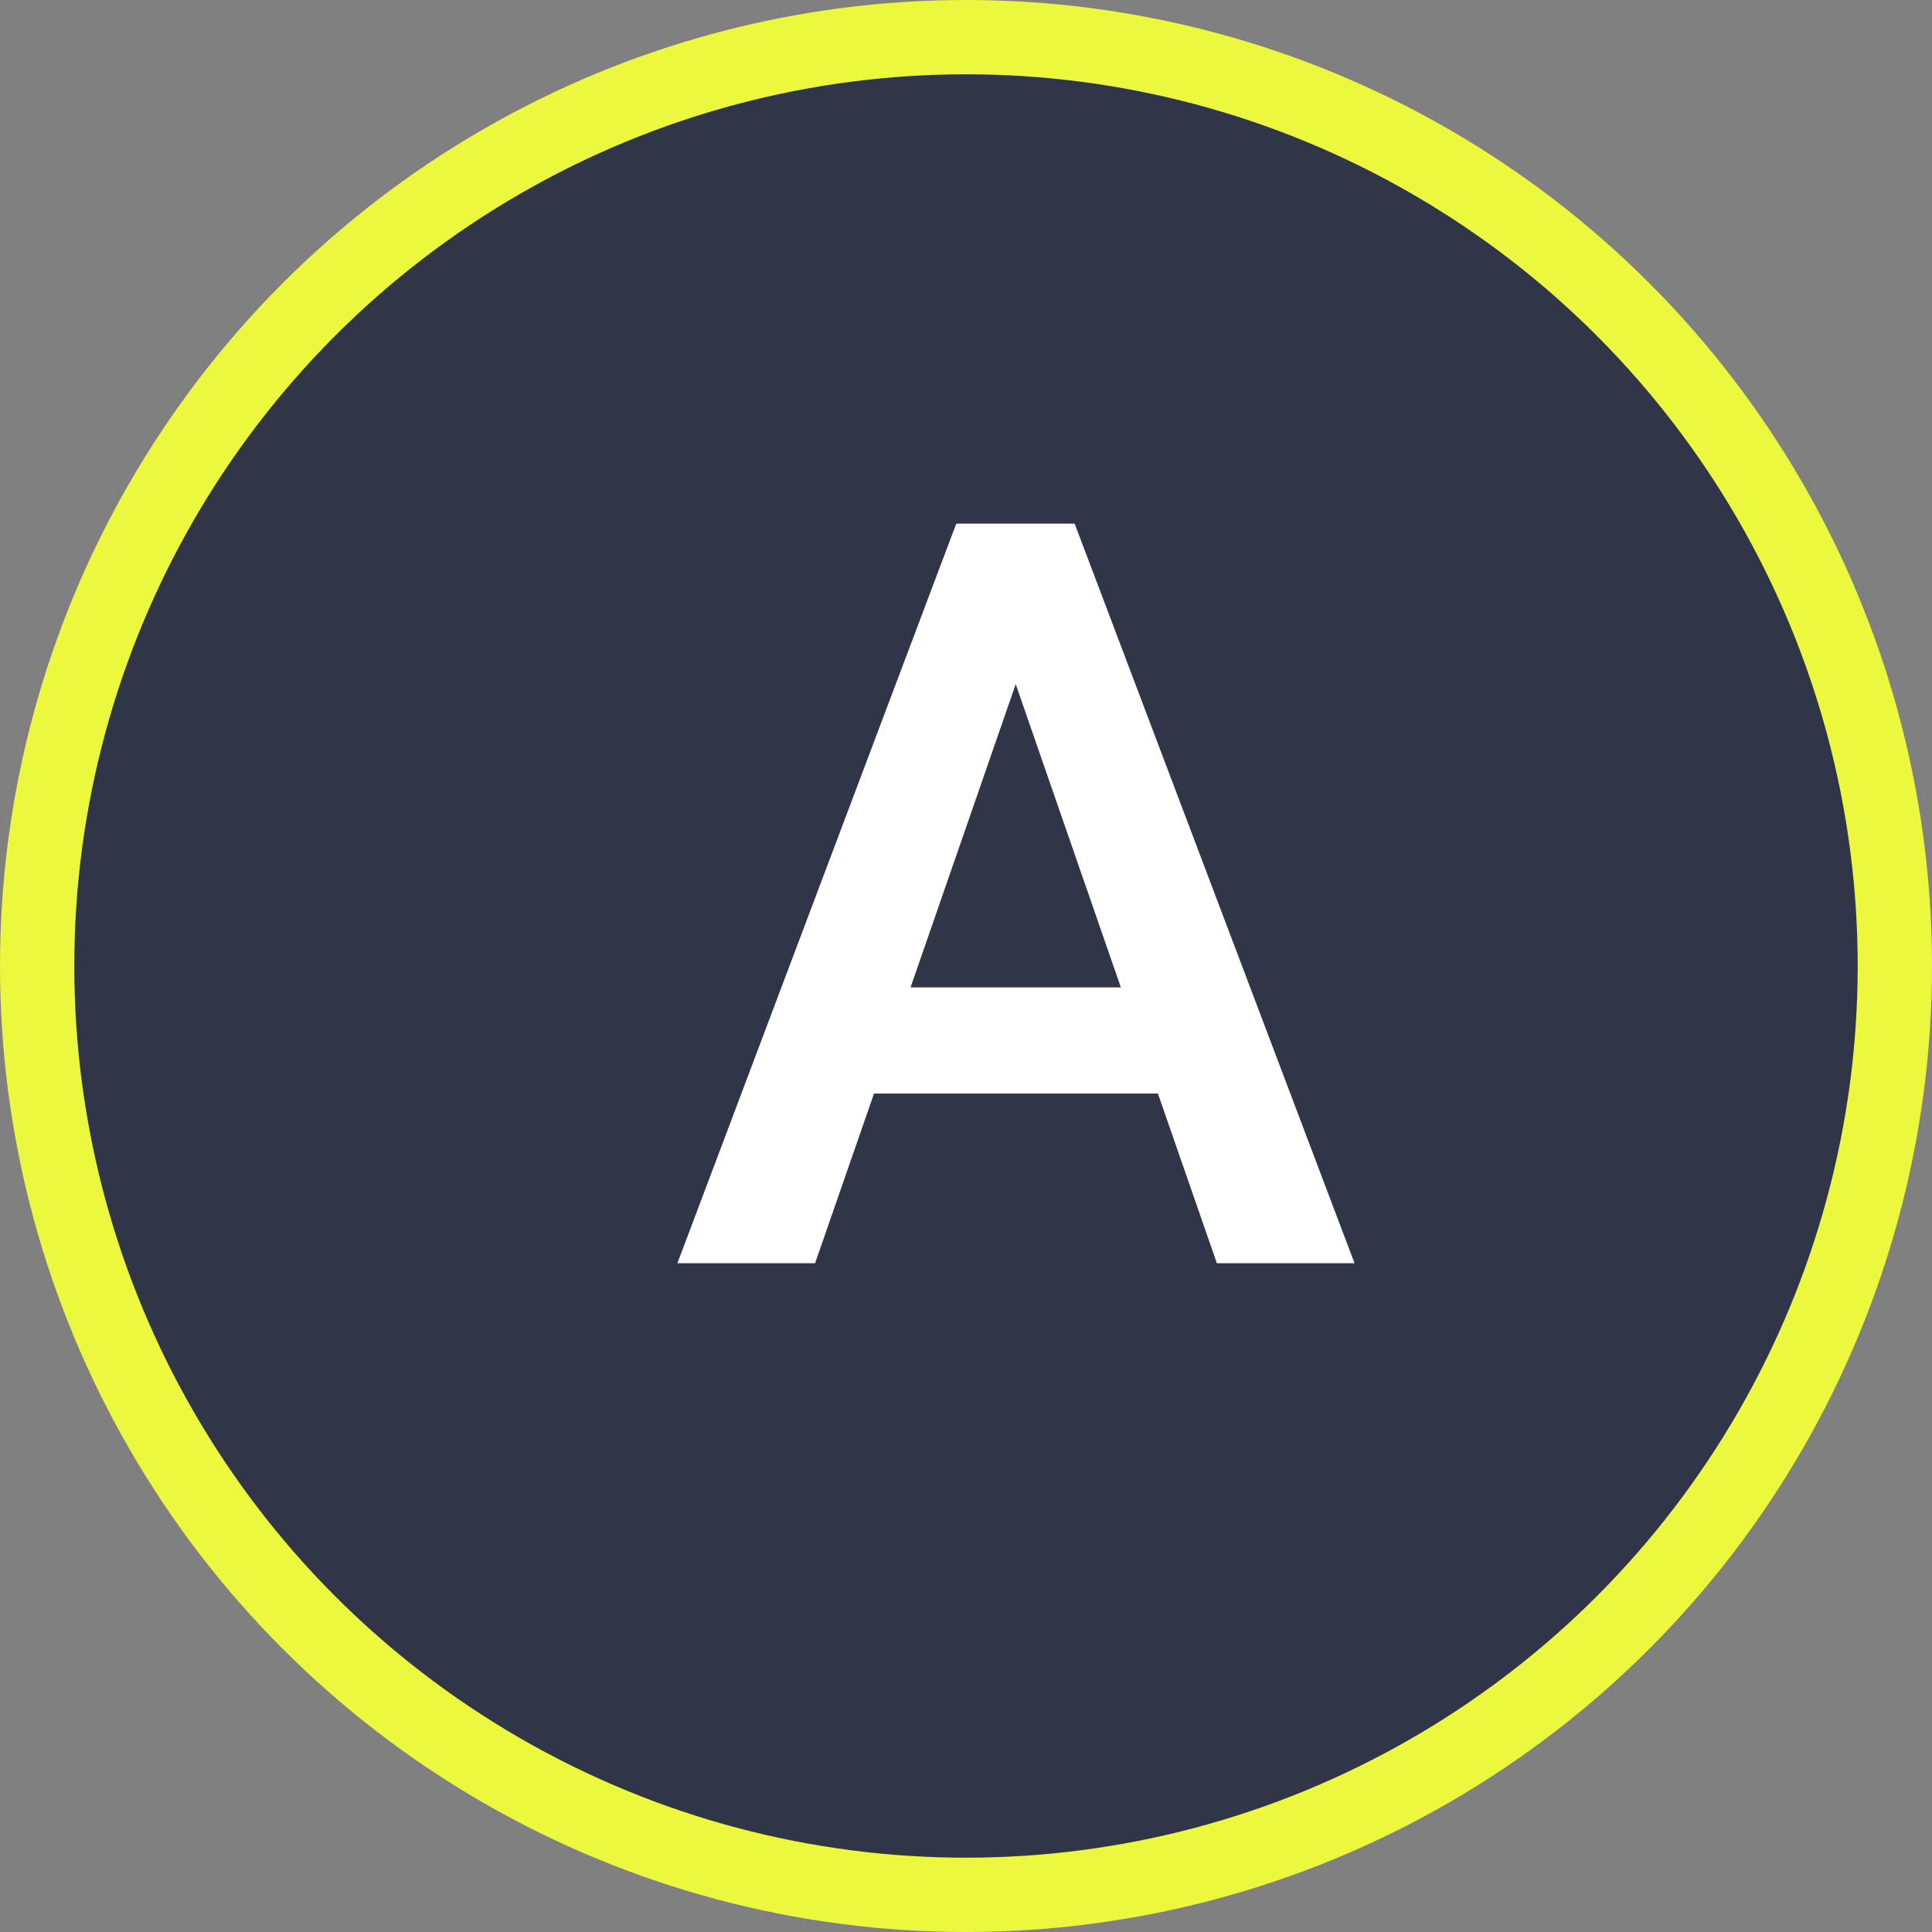 <svg xmlns="http://www.w3.org/2000/svg" width="26" height="26" viewBox="0 0 26 26" fill="none"><rect x="0" y="0" width="26" height="26" fill="#808080" stroke="none"/><circle cx="13" cy="13" r="12.5" fill="#303648" stroke="#ECF83E"></circle><path d="M15.583 14.717H11.762L10.969 17H9.116L12.869 7.047H14.045H14.462L18.229 17H16.376L15.583 14.717ZM15.084 13.288L13.669 9.207L12.254 13.288H15.084Z" fill="white"></path></svg>